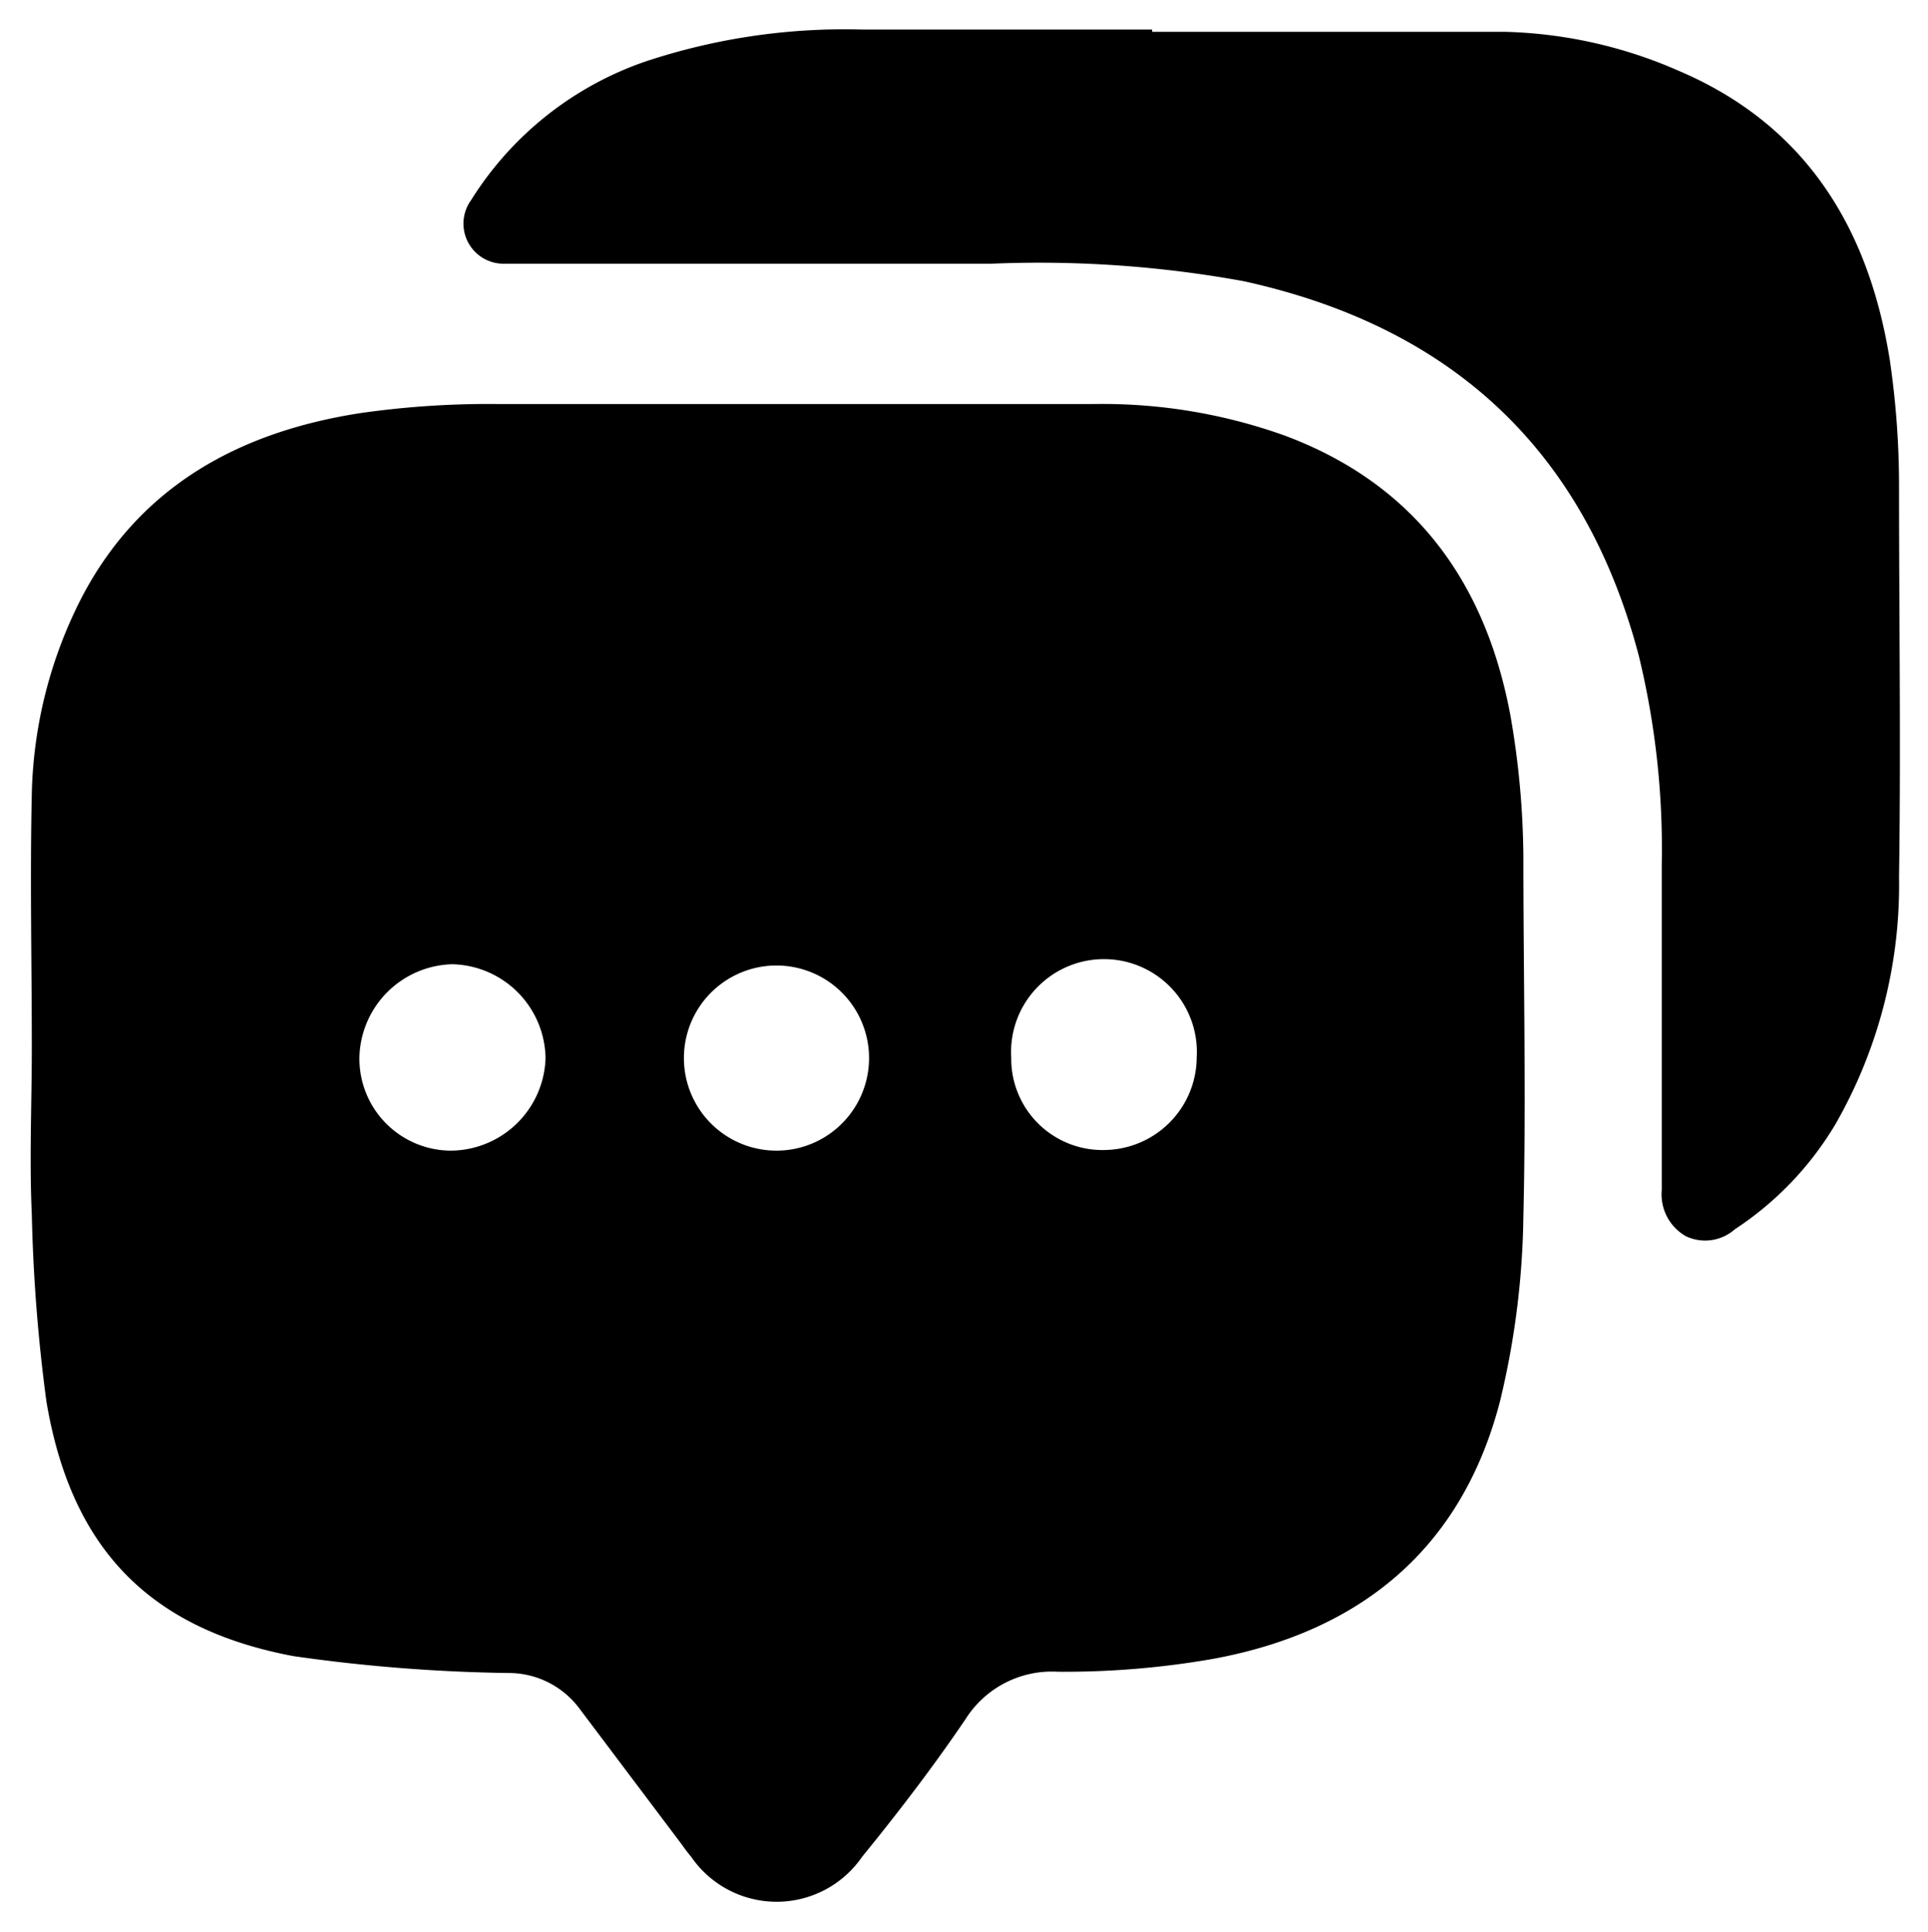 <svg viewBox="0 0 60.61 60.73" xmlns="http://www.w3.org/2000/svg" data-name="Layer 1" id="Layer_1"><path d="M1,32.94c0-2.66-.06-5.33,0-8a14.16,14.16,0,0,1,1.59-6.2c1.85-3.51,5-5.17,8.71-5.75a28.34,28.34,0,0,1,4.32-.29c6.26,0,12.53,0,18.79,0a17,17,0,0,1,6,1c4.1,1.54,6.31,4.64,7.08,8.83a26.7,26.7,0,0,1,.4,4.37c0,3.79.09,7.58,0,11.36a26,26,0,0,1-.73,5.77c-1.2,4.66-4.4,7.27-9.05,8.12a27.14,27.14,0,0,1-4.85.4,3.21,3.21,0,0,0-2.9,1.48c-1,1.48-2.12,2.94-3.26,4.34a3.26,3.26,0,0,1-5.37,0c-.1-.12-.2-.25-.29-.38l-3.23-4.29A2.77,2.77,0,0,0,16,52.59a52.51,52.51,0,0,1-6.77-.53c-4.58-.86-7-3.43-7.77-8A52.56,52.56,0,0,1,1,38.17c-.08-1.74,0-3.49,0-5.23Zm26.32.32a2.91,2.91,0,1,0-5.82,0,2.91,2.91,0,1,0,5.82,0Zm4.47,0a2.87,2.87,0,0,0,2.95,2.89,2.93,2.93,0,0,0,2.88-2.91,2.92,2.92,0,1,0-5.83,0ZM14.15,36.17a3,3,0,0,0,3-2.91,3,3,0,0,0-2.94-2.95,3,3,0,0,0-2.91,2.89A2.89,2.89,0,0,0,14.15,36.17ZM36.22.93H27.14a19.84,19.84,0,0,0-6.84,1,10.49,10.49,0,0,0-5.49,4.36,1.26,1.26,0,0,0,1,2h.41c5,0,10,0,14.94,0a35.82,35.82,0,0,1,7.94.55c6.51,1.43,10.71,5.28,12.42,11.78a25.68,25.68,0,0,1,.72,6.54c0,3.42,0,6.83,0,10.25A1.51,1.51,0,0,0,53,38.86a1.41,1.41,0,0,0,1.54-.22,10.17,10.17,0,0,0,3.16-3.3,15.13,15.13,0,0,0,2-7.77c.06-4.08,0-8.17,0-12.25a27.26,27.26,0,0,0-.29-4c-.66-4.14-2.63-7.39-6.65-9.1A14.44,14.44,0,0,0,47.3,1C43.61,1,39.92,1,36.22,1Z"></path></svg>